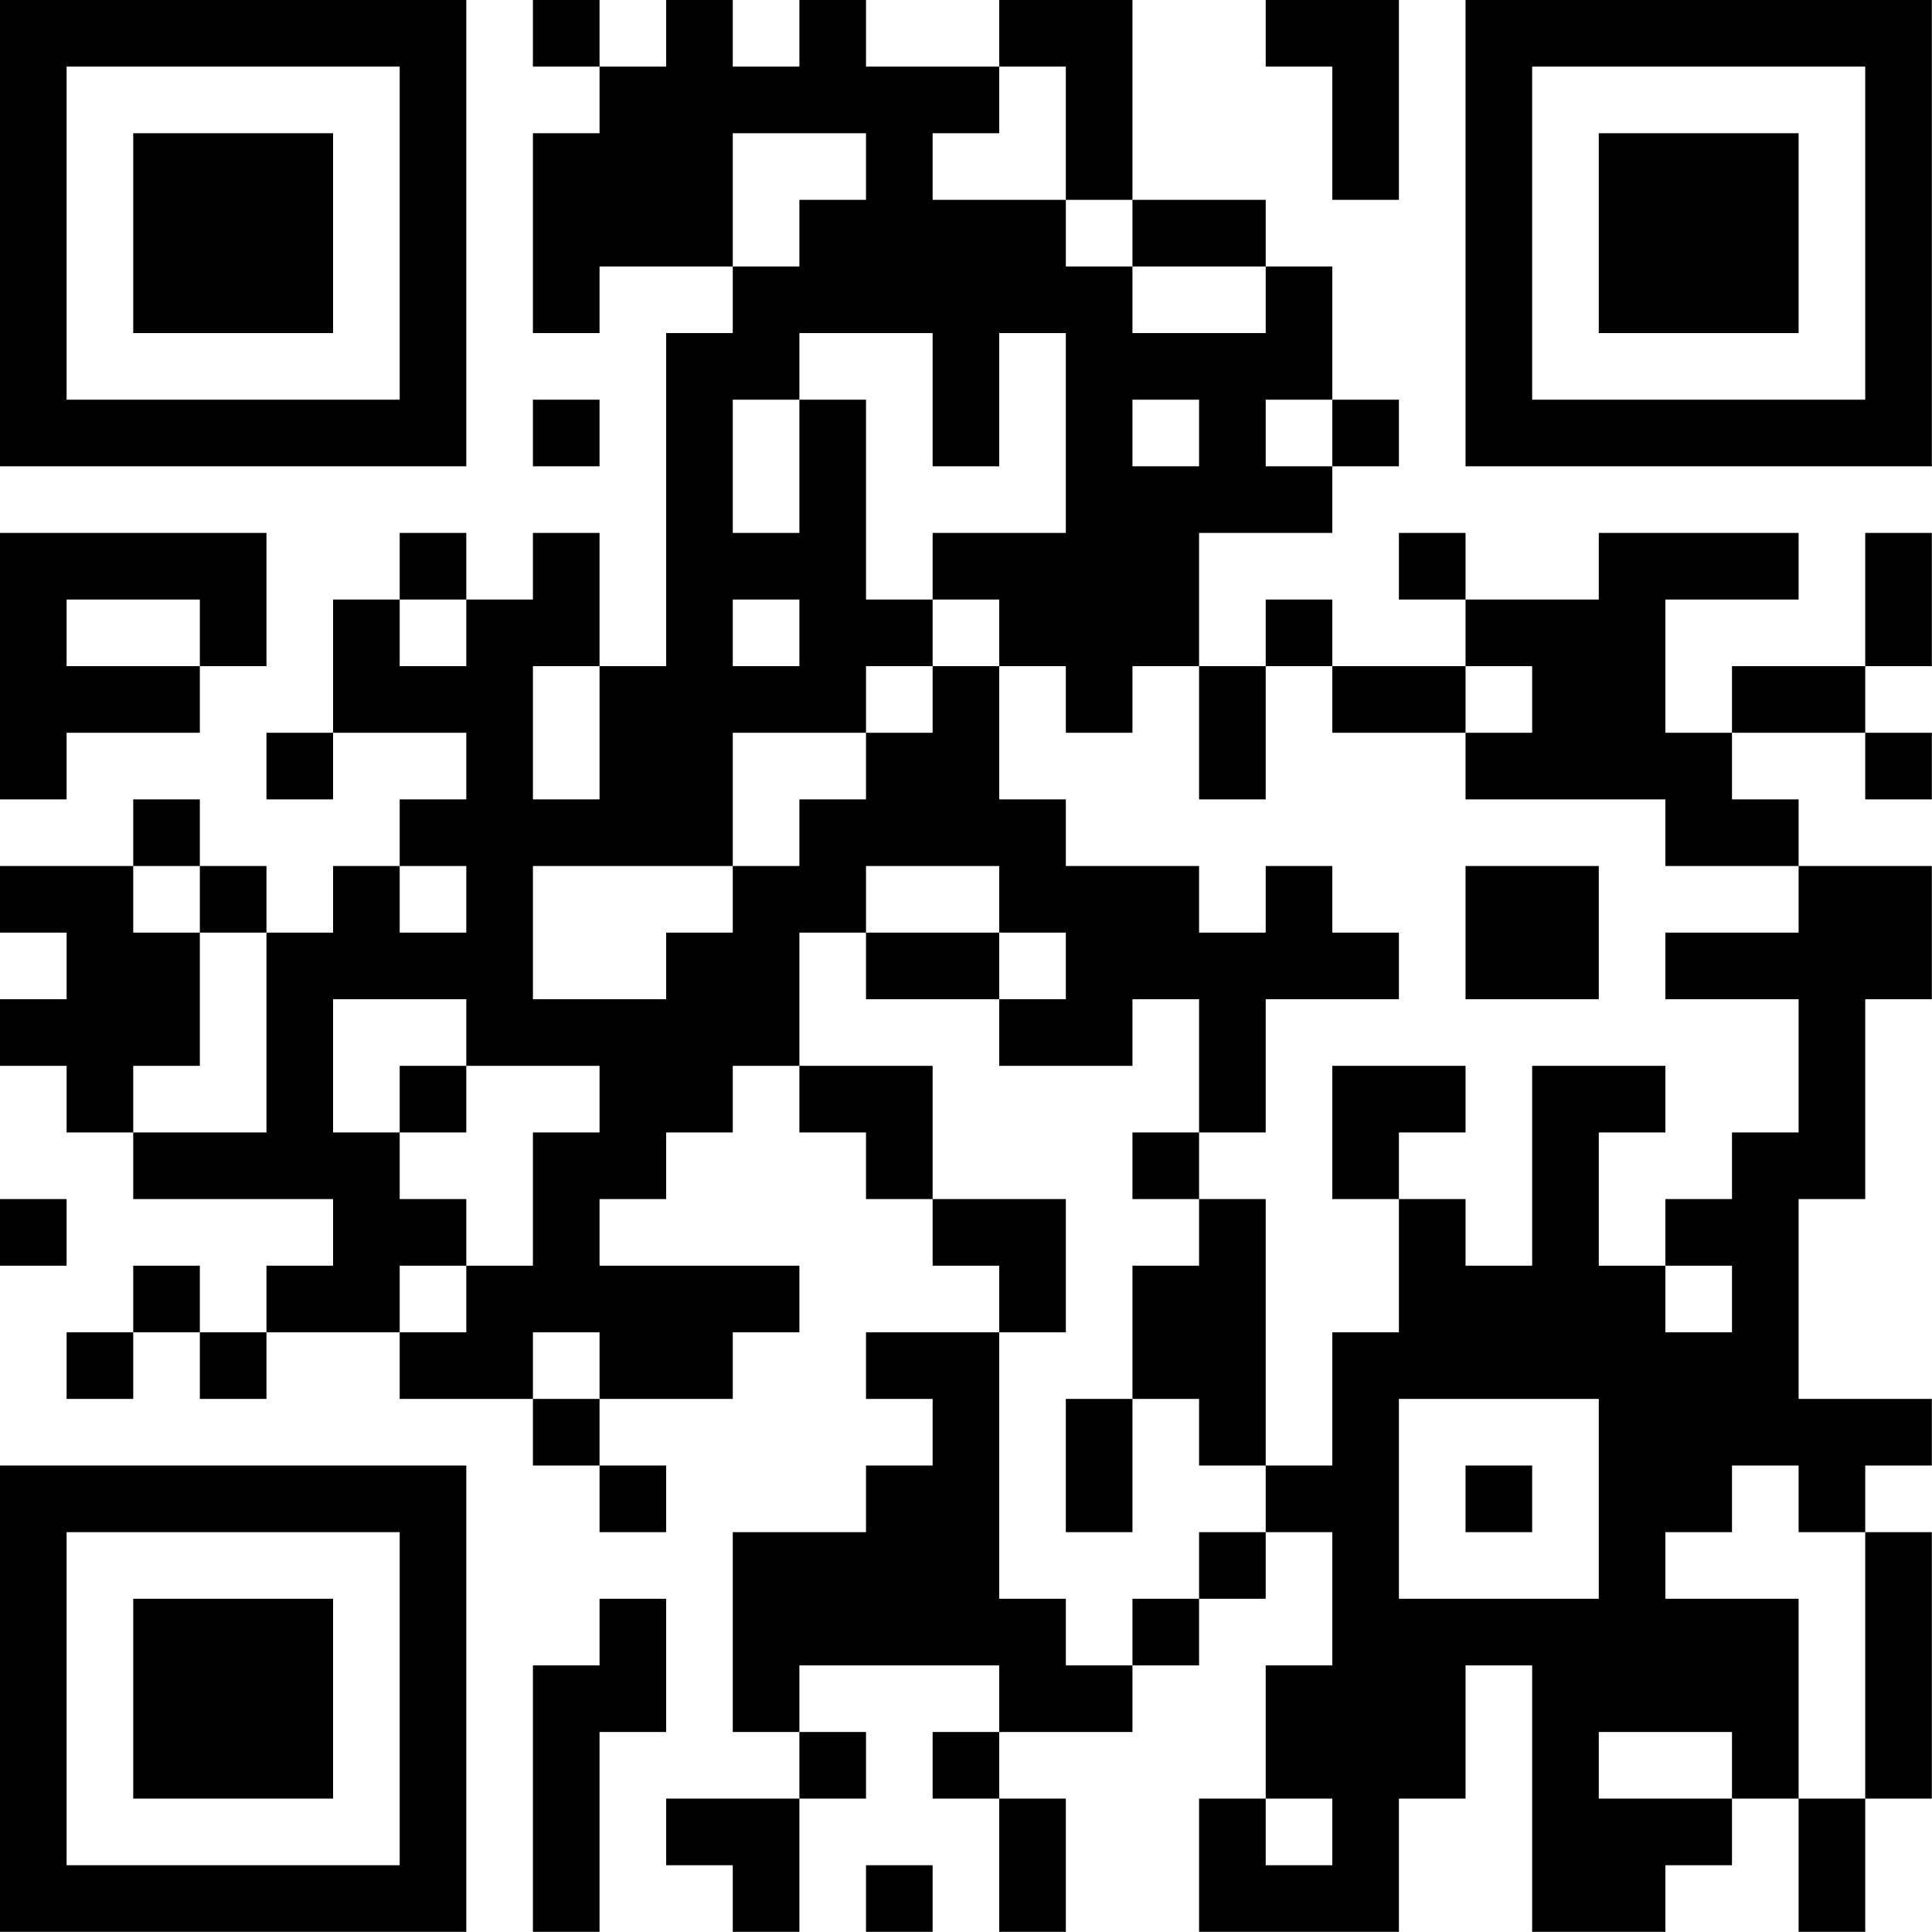 <?xml version="1.0" encoding="UTF-8"?>
<svg xmlns="http://www.w3.org/2000/svg" version="1.1" width="100" height="100" viewBox="0 0 100 100"><rect x="0" y="0" width="100" height="100" fill="#ffffff"/><g transform="scale(3.448)"><g transform="translate(0,0)"><path fill-rule="evenodd" d="M8 0L8 1L9 1L9 2L8 2L8 5L9 5L9 4L11 4L11 5L10 5L10 10L9 10L9 8L8 8L8 9L7 9L7 8L6 8L6 9L5 9L5 11L4 11L4 12L5 12L5 11L7 11L7 12L6 12L6 13L5 13L5 14L4 14L4 13L3 13L3 12L2 12L2 13L0 13L0 14L1 14L1 15L0 15L0 16L1 16L1 17L2 17L2 18L5 18L5 19L4 19L4 20L3 20L3 19L2 19L2 20L1 20L1 21L2 21L2 20L3 20L3 21L4 21L4 20L6 20L6 21L8 21L8 22L9 22L9 23L10 23L10 22L9 22L9 21L11 21L11 20L12 20L12 19L9 19L9 18L10 18L10 17L11 17L11 16L12 16L12 17L13 17L13 18L14 18L14 19L15 19L15 20L13 20L13 21L14 21L14 22L13 22L13 23L11 23L11 26L12 26L12 27L10 27L10 28L11 28L11 29L12 29L12 27L13 27L13 26L12 26L12 25L15 25L15 26L14 26L14 27L15 27L15 29L16 29L16 27L15 27L15 26L17 26L17 25L18 25L18 24L19 24L19 23L20 23L20 25L19 25L19 27L18 27L18 29L21 29L21 27L22 27L22 25L23 25L23 29L25 29L25 28L26 28L26 27L27 27L27 29L28 29L28 27L29 27L29 23L28 23L28 22L29 22L29 21L27 21L27 18L28 18L28 15L29 15L29 13L27 13L27 12L26 12L26 11L28 11L28 12L29 12L29 11L28 11L28 10L29 10L29 8L28 8L28 10L26 10L26 11L25 11L25 9L27 9L27 8L24 8L24 9L22 9L22 8L21 8L21 9L22 9L22 10L20 10L20 9L19 9L19 10L18 10L18 8L20 8L20 7L21 7L21 6L20 6L20 4L19 4L19 3L17 3L17 0L15 0L15 1L13 1L13 0L12 0L12 1L11 1L11 0L10 0L10 1L9 1L9 0ZM19 0L19 1L20 1L20 3L21 3L21 0ZM15 1L15 2L14 2L14 3L16 3L16 4L17 4L17 5L19 5L19 4L17 4L17 3L16 3L16 1ZM11 2L11 4L12 4L12 3L13 3L13 2ZM12 5L12 6L11 6L11 8L12 8L12 6L13 6L13 9L14 9L14 10L13 10L13 11L11 11L11 13L8 13L8 15L10 15L10 14L11 14L11 13L12 13L12 12L13 12L13 11L14 11L14 10L15 10L15 12L16 12L16 13L18 13L18 14L19 14L19 13L20 13L20 14L21 14L21 15L19 15L19 17L18 17L18 15L17 15L17 16L15 16L15 15L16 15L16 14L15 14L15 13L13 13L13 14L12 14L12 16L14 16L14 18L16 18L16 20L15 20L15 24L16 24L16 25L17 25L17 24L18 24L18 23L19 23L19 22L20 22L20 20L21 20L21 18L22 18L22 19L23 19L23 16L25 16L25 17L24 17L24 19L25 19L25 20L26 20L26 19L25 19L25 18L26 18L26 17L27 17L27 15L25 15L25 14L27 14L27 13L25 13L25 12L22 12L22 11L23 11L23 10L22 10L22 11L20 11L20 10L19 10L19 12L18 12L18 10L17 10L17 11L16 11L16 10L15 10L15 9L14 9L14 8L16 8L16 5L15 5L15 7L14 7L14 5ZM8 6L8 7L9 7L9 6ZM17 6L17 7L18 7L18 6ZM19 6L19 7L20 7L20 6ZM0 8L0 12L1 12L1 11L3 11L3 10L4 10L4 8ZM1 9L1 10L3 10L3 9ZM6 9L6 10L7 10L7 9ZM11 9L11 10L12 10L12 9ZM8 10L8 12L9 12L9 10ZM2 13L2 14L3 14L3 16L2 16L2 17L4 17L4 14L3 14L3 13ZM6 13L6 14L7 14L7 13ZM22 13L22 15L24 15L24 13ZM13 14L13 15L15 15L15 14ZM5 15L5 17L6 17L6 18L7 18L7 19L6 19L6 20L7 20L7 19L8 19L8 17L9 17L9 16L7 16L7 15ZM6 16L6 17L7 17L7 16ZM20 16L20 18L21 18L21 17L22 17L22 16ZM17 17L17 18L18 18L18 19L17 19L17 21L16 21L16 23L17 23L17 21L18 21L18 22L19 22L19 18L18 18L18 17ZM0 18L0 19L1 19L1 18ZM8 20L8 21L9 21L9 20ZM21 21L21 24L24 24L24 21ZM22 22L22 23L23 23L23 22ZM26 22L26 23L25 23L25 24L27 24L27 27L28 27L28 23L27 23L27 22ZM9 24L9 25L8 25L8 29L9 29L9 26L10 26L10 24ZM24 26L24 27L26 27L26 26ZM19 27L19 28L20 28L20 27ZM13 28L13 29L14 29L14 28ZM0 0L0 7L7 7L7 0ZM1 1L1 6L6 6L6 1ZM2 2L2 5L5 5L5 2ZM22 0L22 7L29 7L29 0ZM23 1L23 6L28 6L28 1ZM24 2L24 5L27 5L27 2ZM0 22L0 29L7 29L7 22ZM1 23L1 28L6 28L6 23ZM2 24L2 27L5 27L5 24Z" fill="#000000"/></g></g></svg>
